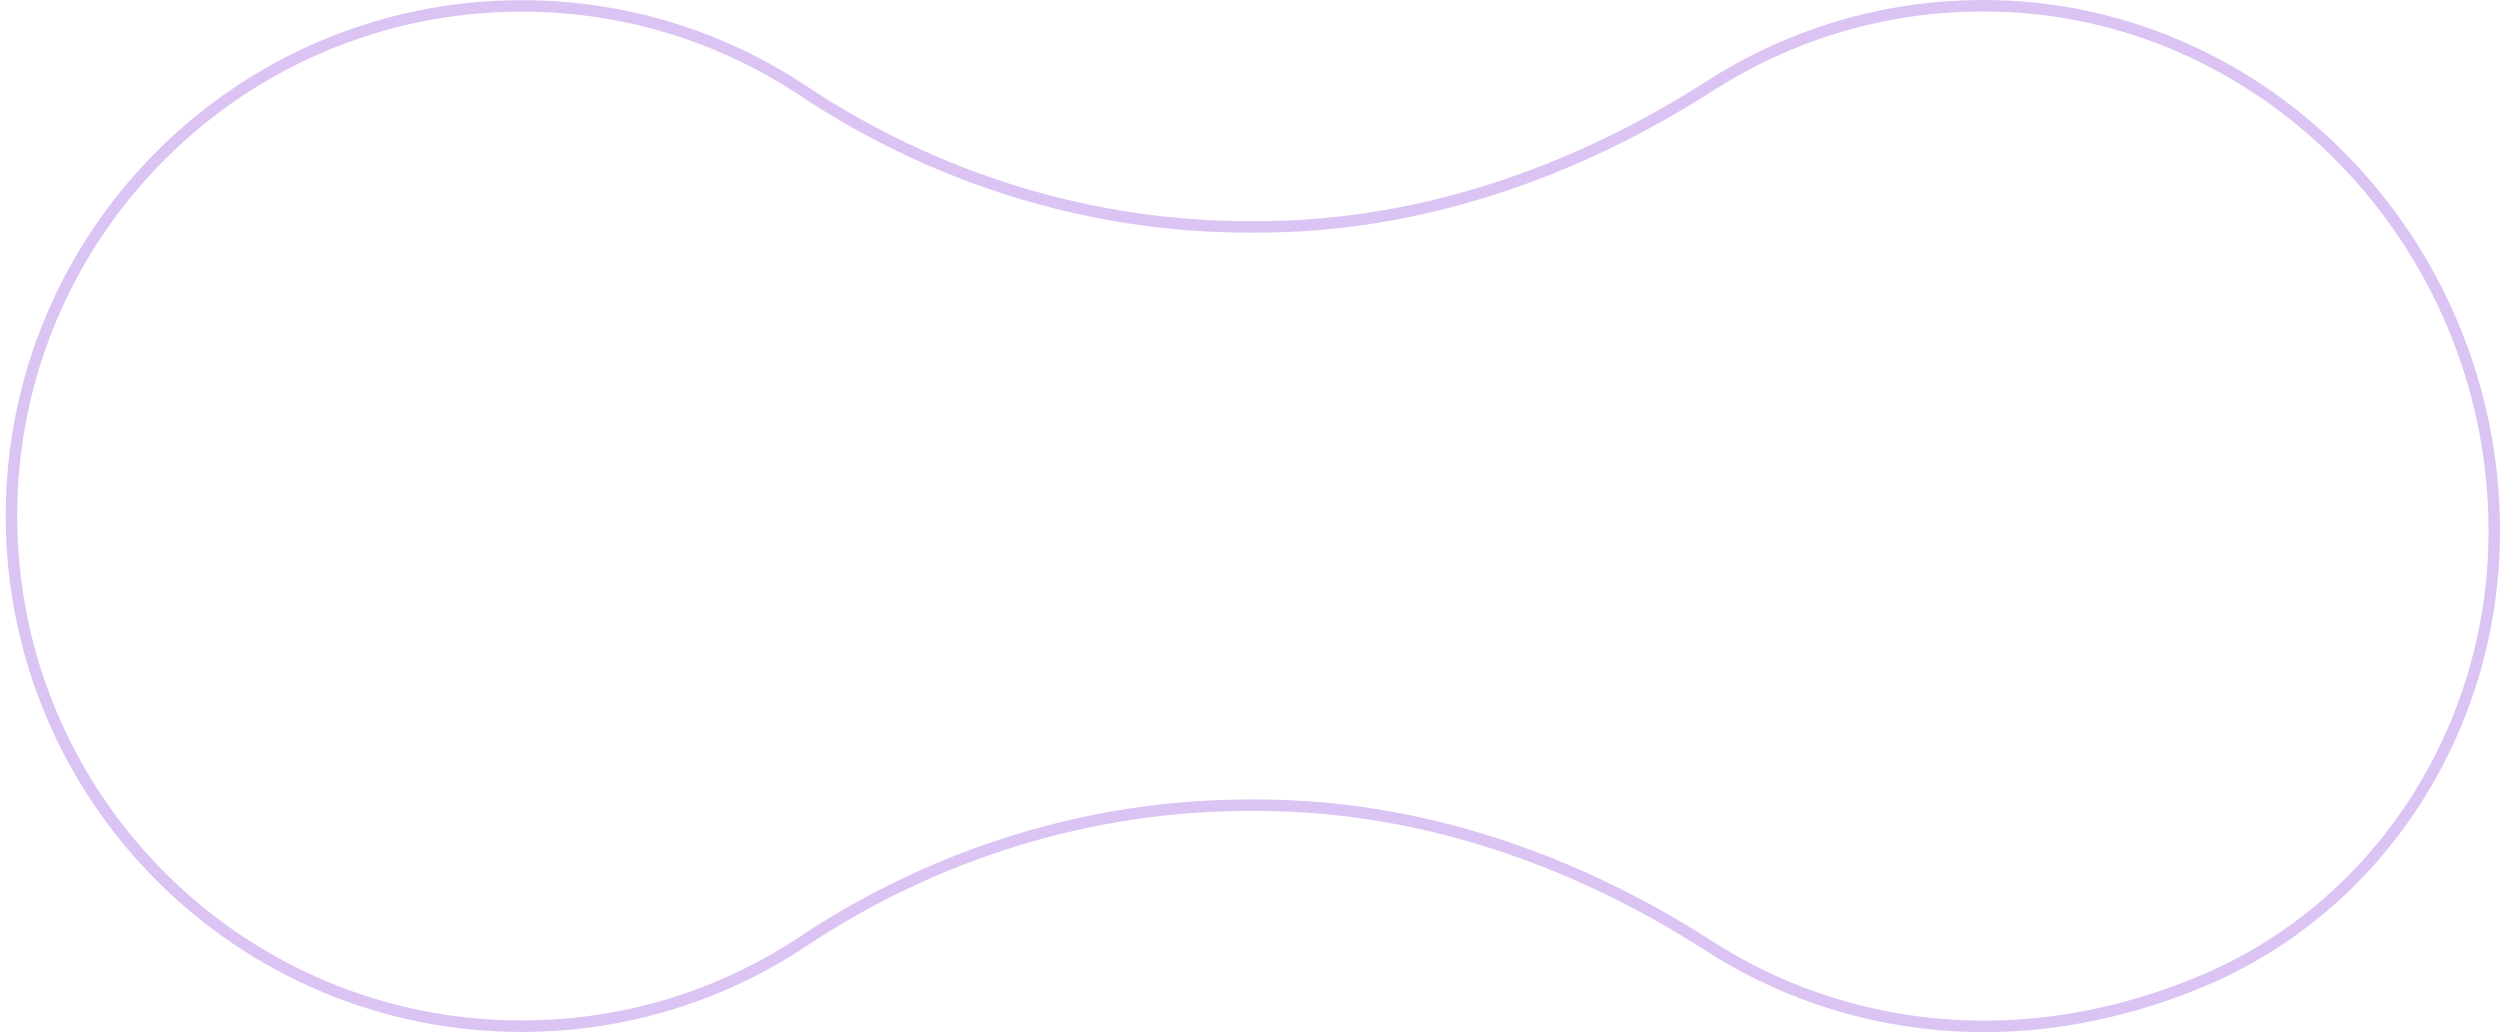 <svg width="218" height="90" viewBox="0 0 218 90" fill="none" xmlns="http://www.w3.org/2000/svg">
<path opacity="0.5" d="M70.063 82.067L70.063 82.068C63.025 86.757 54.579 89.485 45.493 89.485C20.921 89.485 1 69.577 1 44.979C1 20.425 20.921 0.516 45.493 0.516C54.579 0.516 63.025 3.244 70.063 7.933L70.063 7.934C81.574 15.573 95.042 19.786 108.905 19.786H109.638C123.727 19.786 137.235 15.093 149.077 7.507L149.077 7.507C155.647 3.286 163.409 0.729 171.769 0.516L171.77 0.516C197.008 -0.166 217.543 21.058 217.5 46.358V46.358C217.5 63.326 207.645 79.001 192.01 85.558C176.203 92.175 160.718 89.994 149.035 82.495C137.192 74.865 123.683 70.215 109.595 70.215H108.905C95.042 70.215 81.574 74.428 70.063 82.067Z" stroke="#B889EA"/>
</svg>
